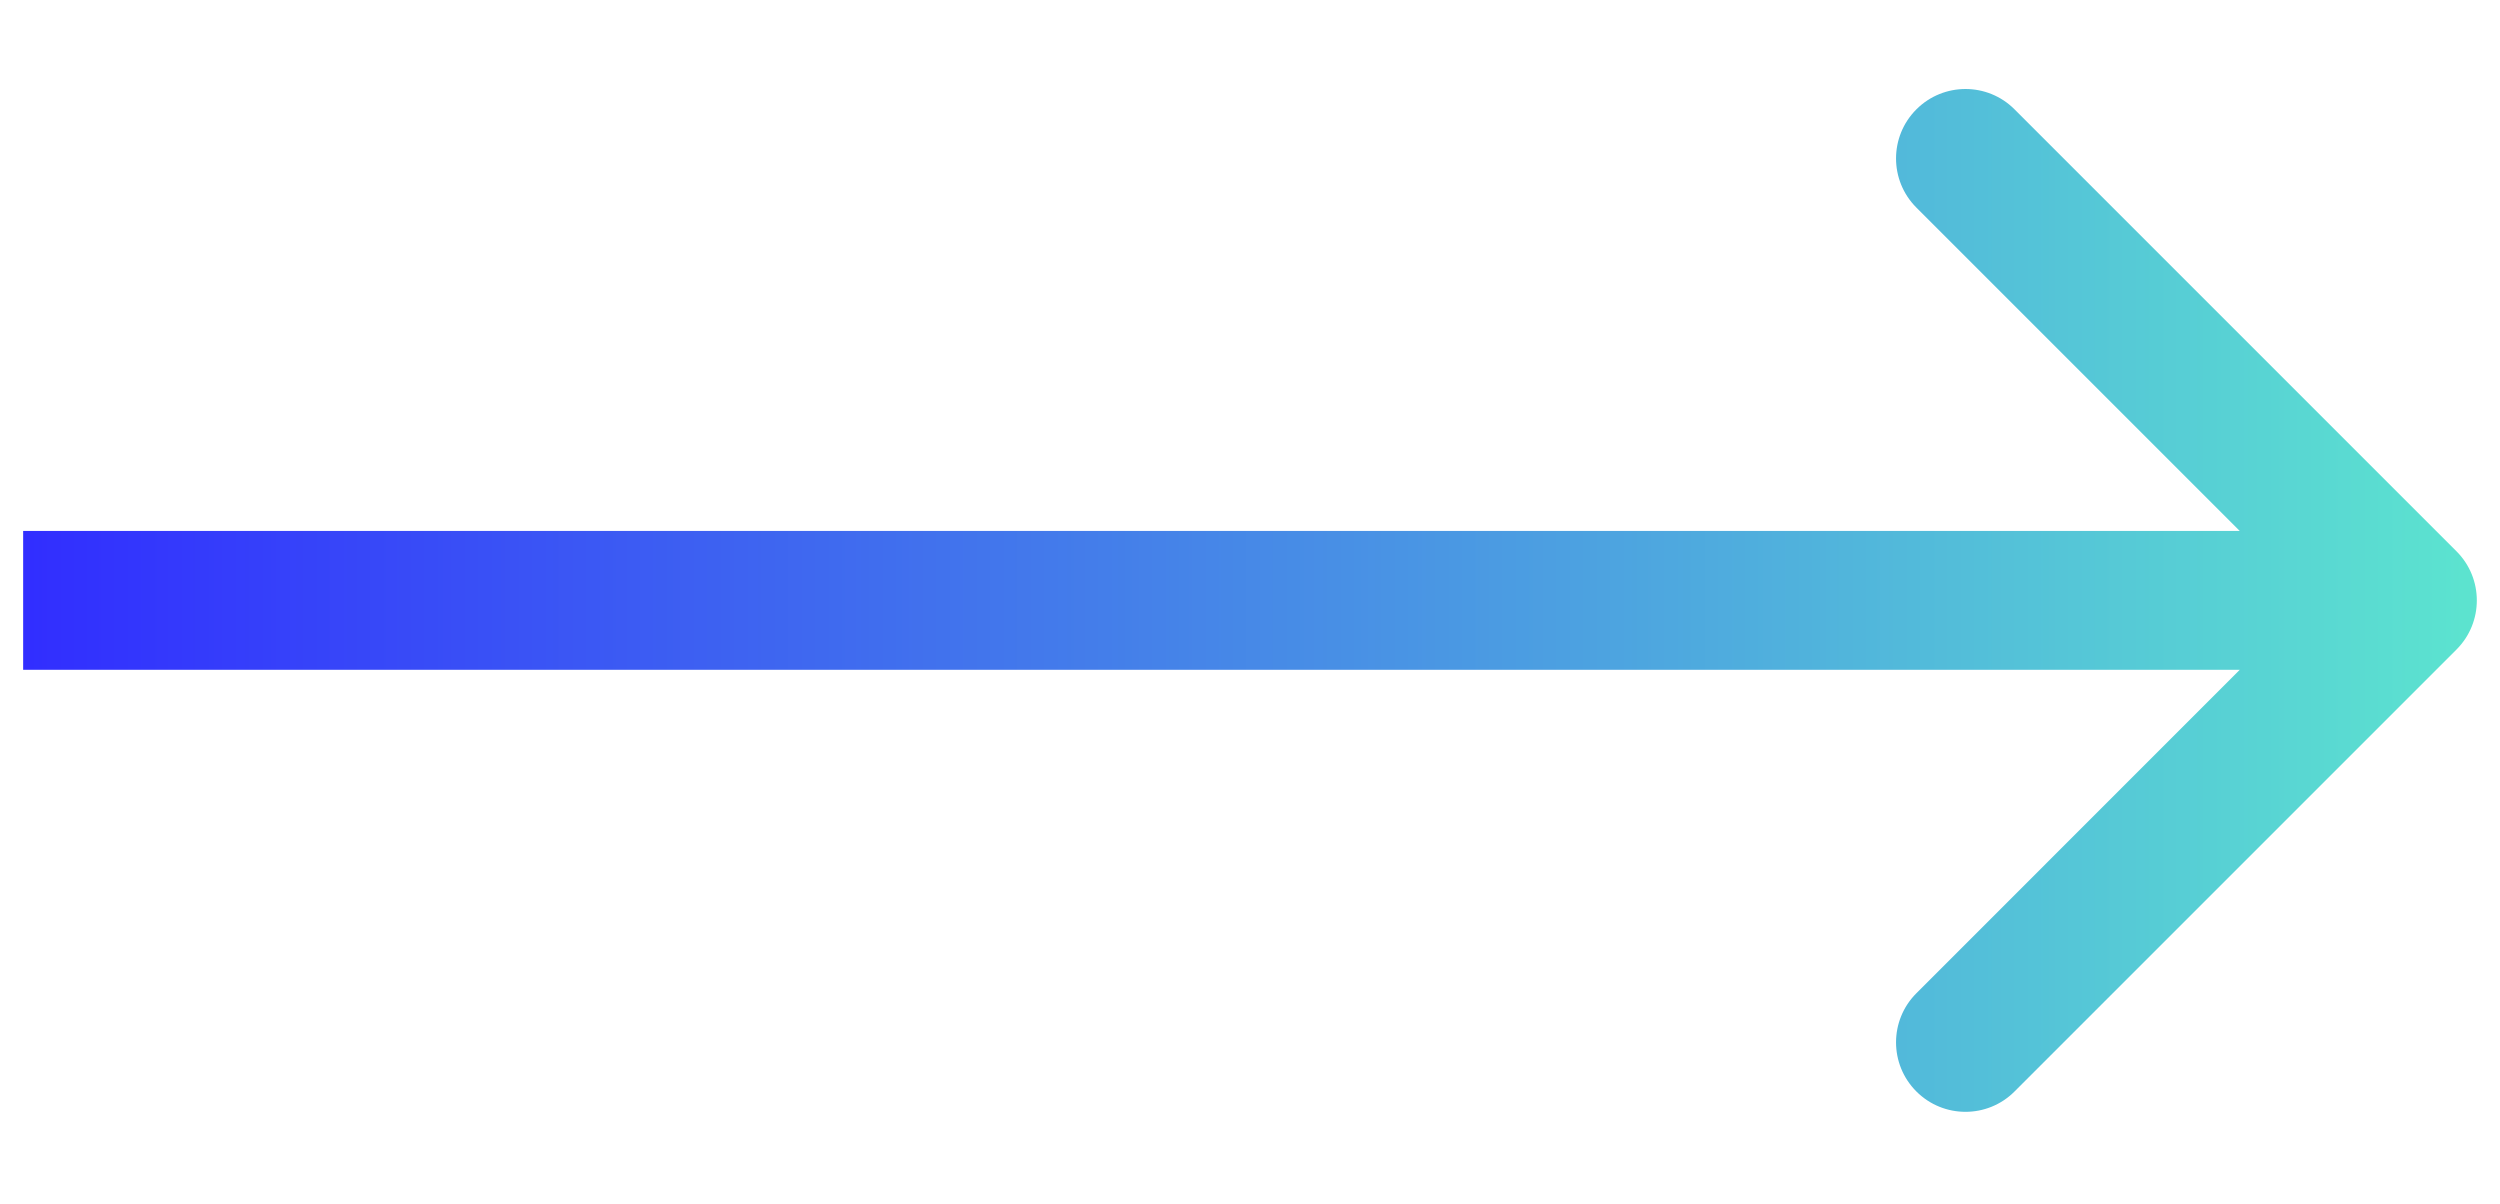 <svg width="27" height="13" viewBox="0 0 27 13" fill="none" xmlns="http://www.w3.org/2000/svg">
<path d="M1 5.734H0.25V7.234H1V5.734ZM26.53 7.015C26.823 6.722 26.823 6.247 26.53 5.954L21.757 1.181C21.465 0.888 20.99 0.888 20.697 1.181C20.404 1.474 20.404 1.949 20.697 2.242L24.939 6.484L20.697 10.727C20.404 11.02 20.404 11.495 20.697 11.788C20.99 12.081 21.465 12.081 21.757 11.788L26.53 7.015ZM1 7.234H26V5.734H1V7.234Z" fill="url(#paint0_linear_350_4711)"/>
<defs>
<linearGradient id="paint0_linear_350_4711" x1="0.14" y1="6.936" x2="26.781" y2="6.936" gradientUnits="userSpaceOnUse">
<stop stop-color="#312DFF"/>
<stop offset="1" stop-color="#5CE4CF"/>
</linearGradient>
</defs>
</svg>

